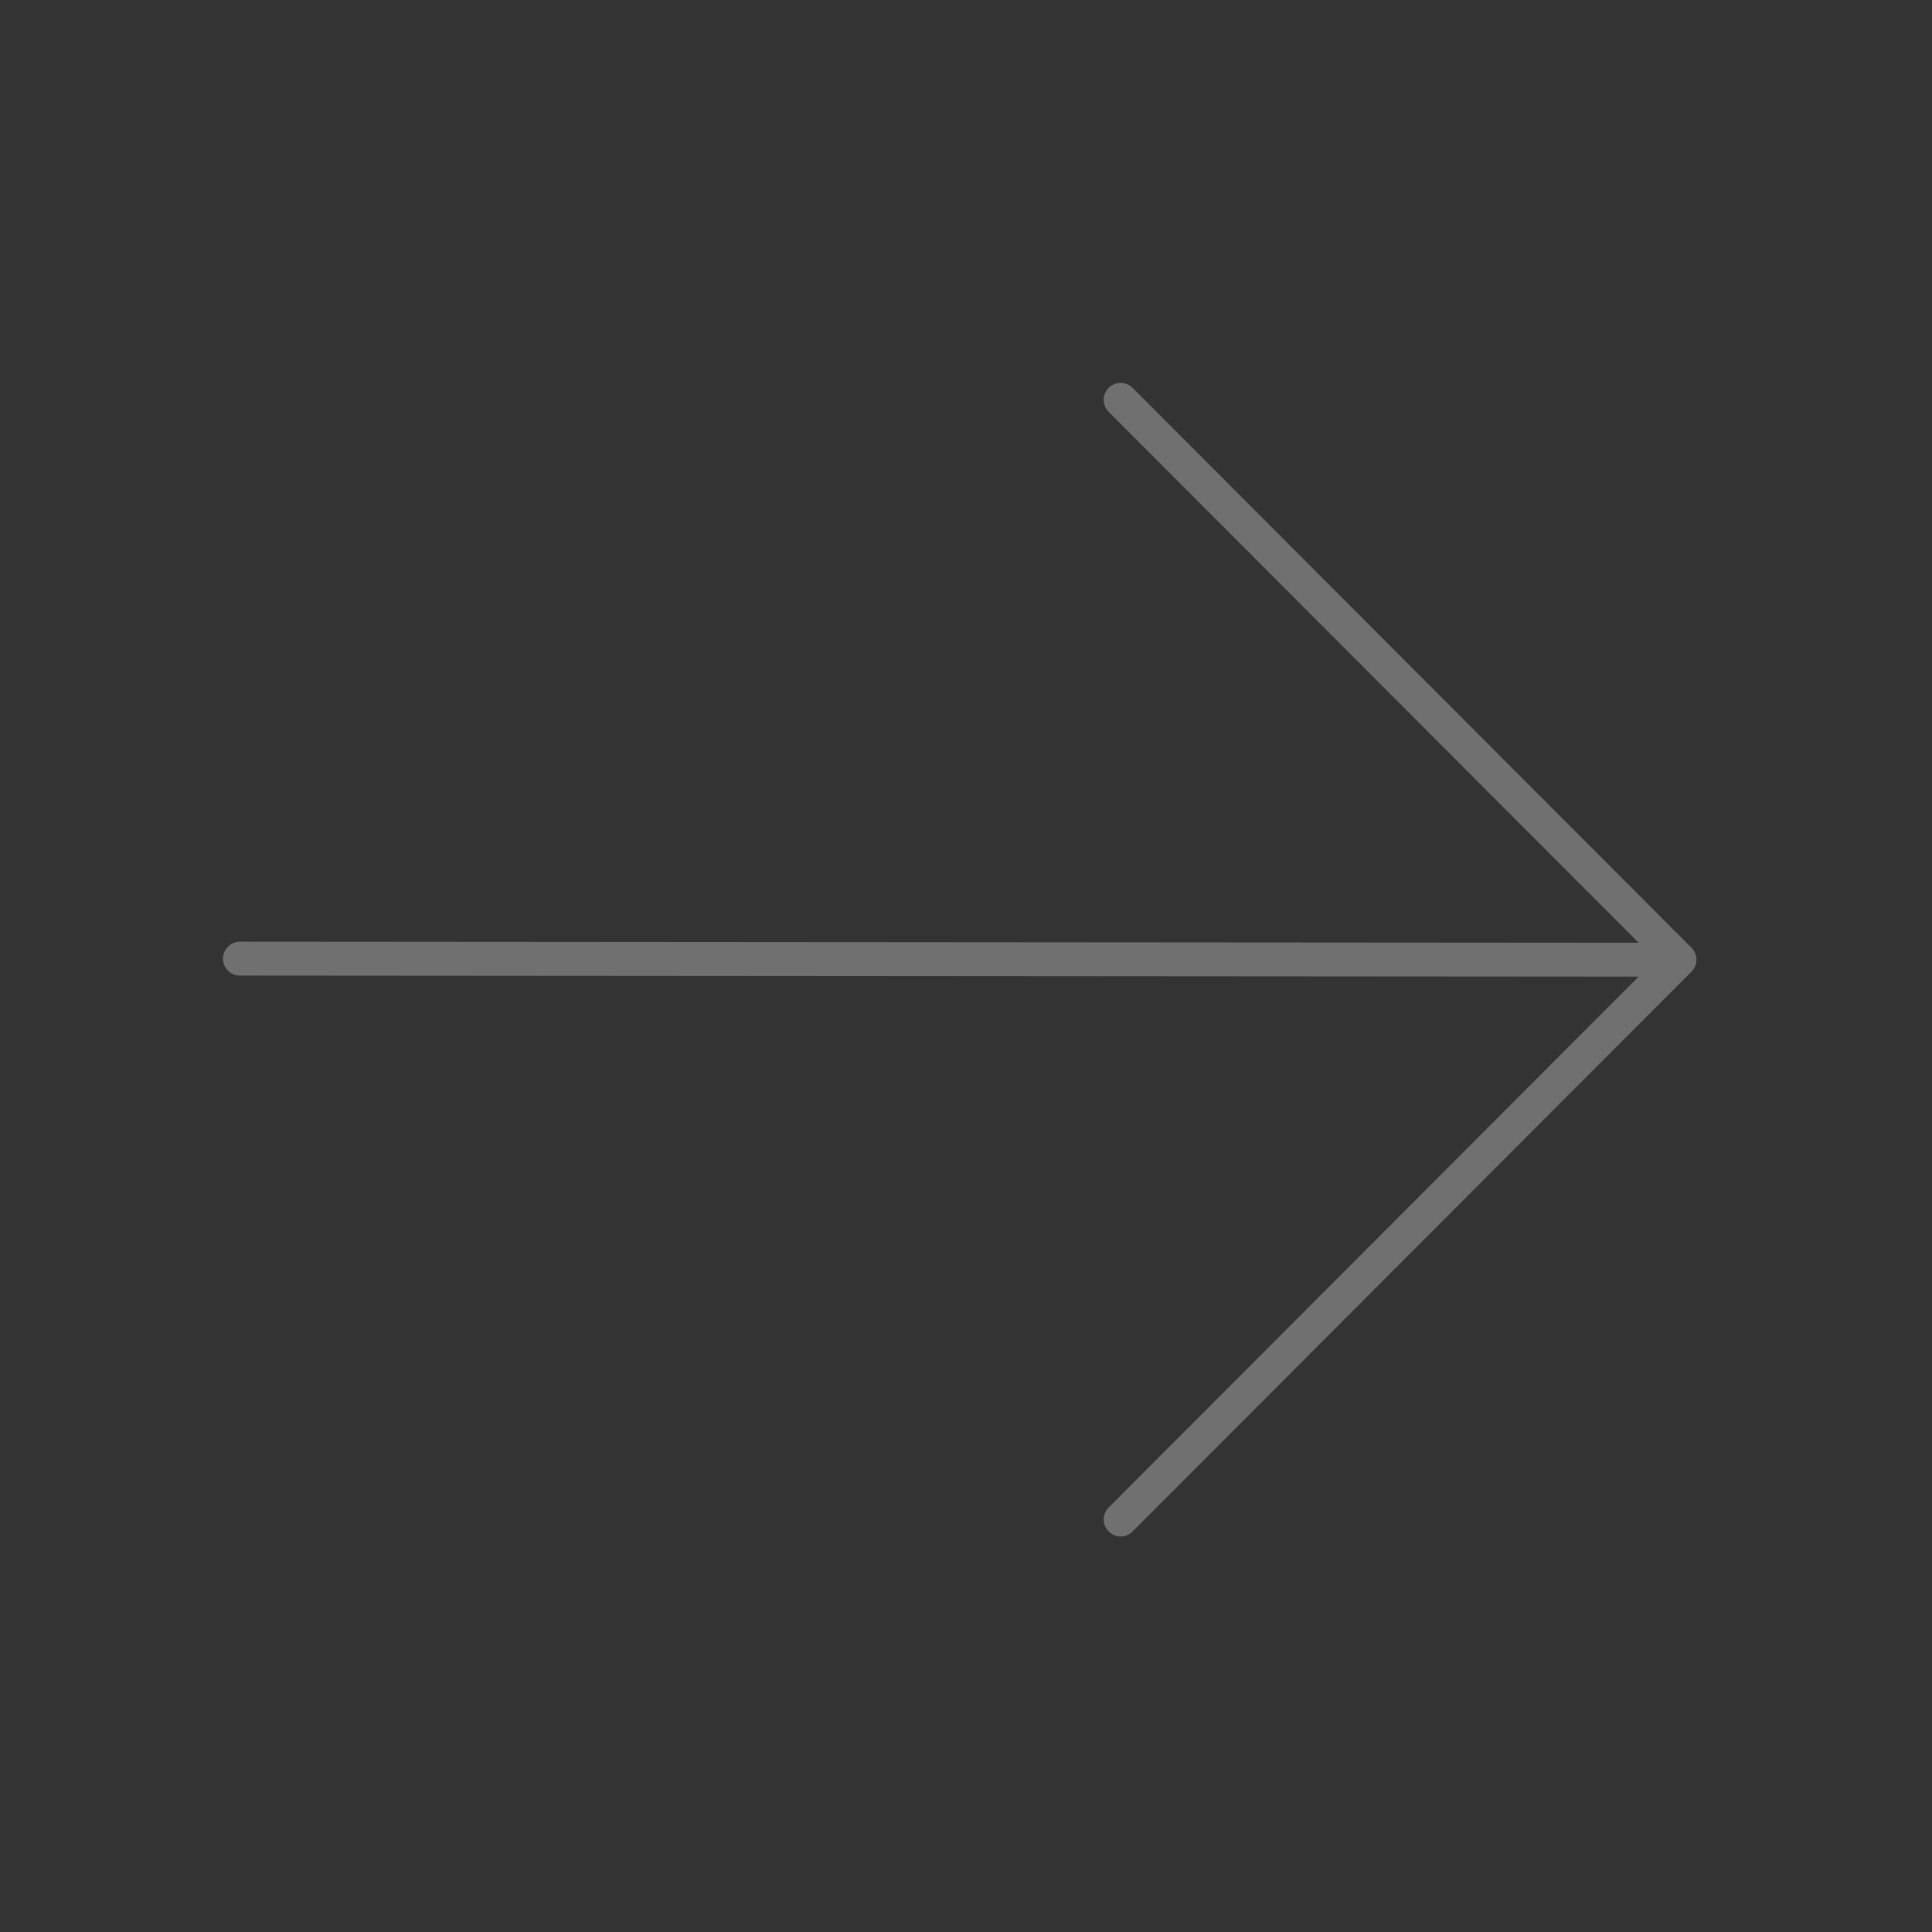 <svg width="57" height="57" viewBox="0 0 57 57" fill="none" xmlns="http://www.w3.org/2000/svg">
<rect x="0" y="0" width="57" height="57" fill="#333333" stroke="none"/>
<g opacity="0.3">
<path d="M7.079 28.283L49.052 28.314M33.062 11.797L49.55 28.314L33.062 44.83" stroke="white" stroke-linecap="round" stroke-linejoin="round"/>
</g>
</svg>
